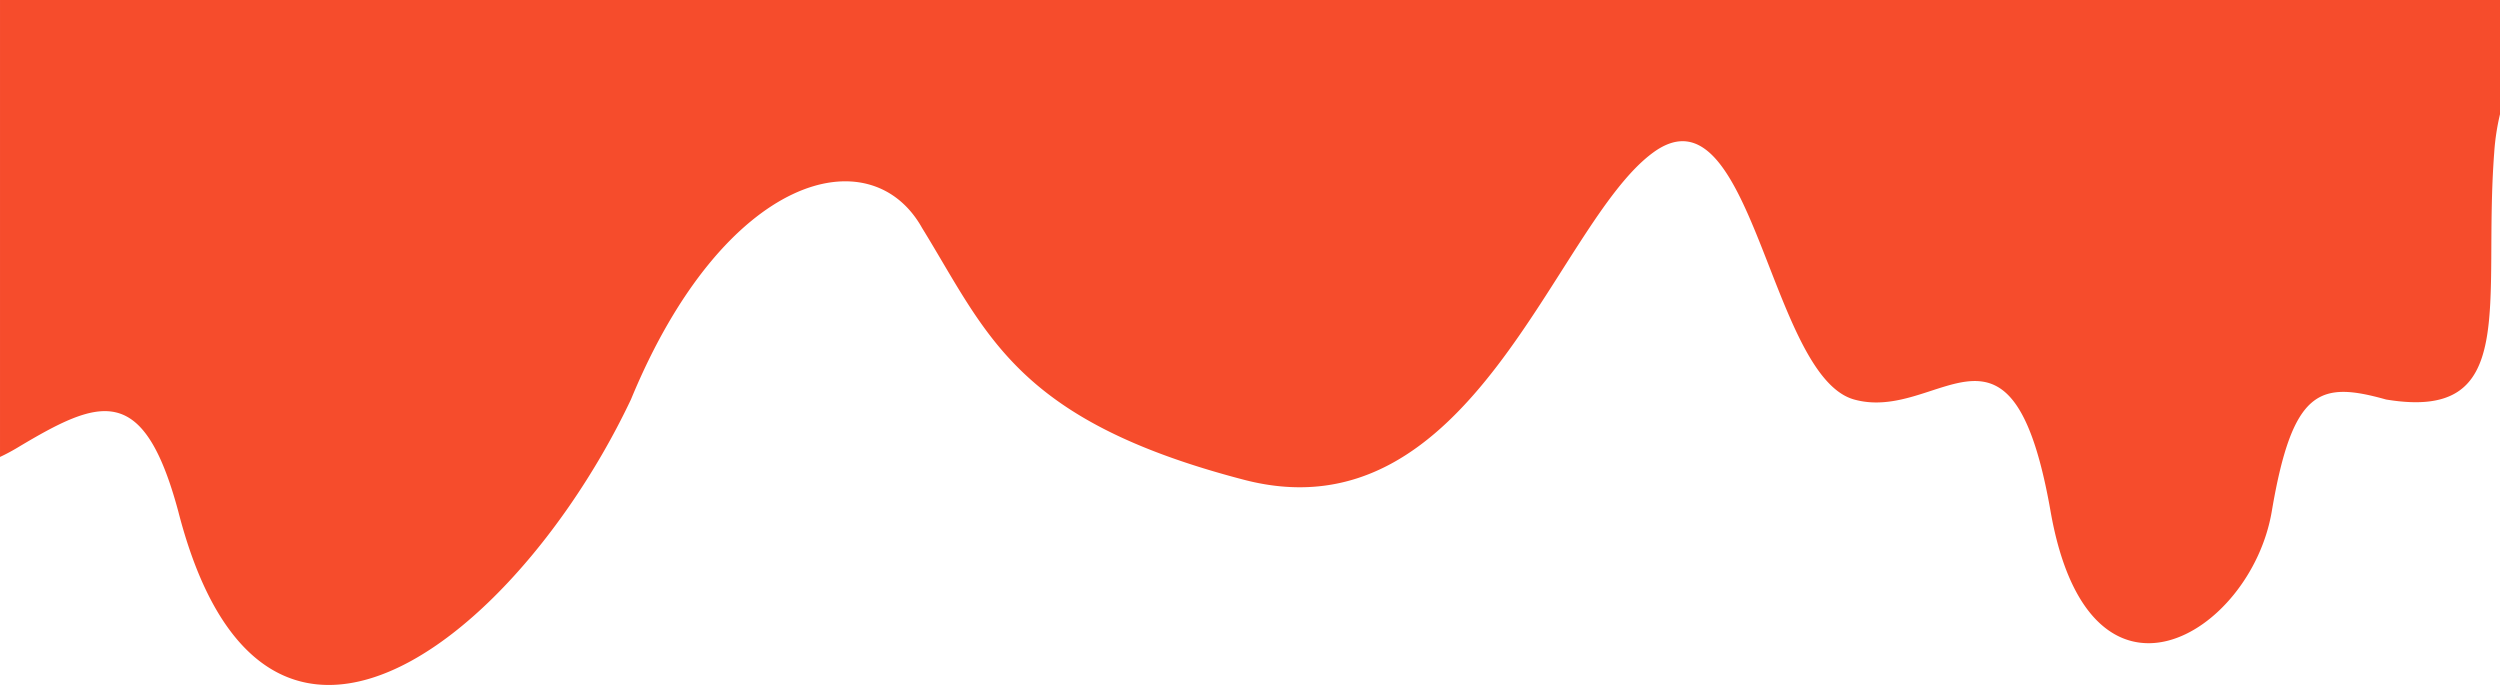 <svg xmlns="http://www.w3.org/2000/svg" width="392.999" height="107.678" viewBox="0 0 392.999 107.678"><path id="Schnittmenge_2" data-name="Schnittmenge 2" d="M5792.746,5189.783c-5.512-20.468-12.388-17.722-25.287-10.008a29.954,29.954,0,0,1-2.735,1.458V5109.4h393v17.949a36.394,36.394,0,0,0-.911,6.026c-1.813,23.917,4.05,42.313-16.993,38.829-10.344-2.885-14.69-1.818-17.975,17.578s-28.663,34.829-34.773,0c-4.236-24.138-11.015-21.467-19.227-18.8-3.638,1.183-7.557,2.364-11.658,1.219-13.364-3.737-16.064-50.149-31.578-38.829s-28.34,60.826-64.313,51.454-40.343-22.9-50.61-39.57c-8.059-14.436-31.061-8.7-45.78,26.945-10.964,23.15-30.853,44.872-47.49,44.874C5806.521,5217.079,5797.781,5209.4,5792.746,5189.783Z" transform="translate(-5764.723 -5109.4)" fill="#f64c2c"></path></svg>